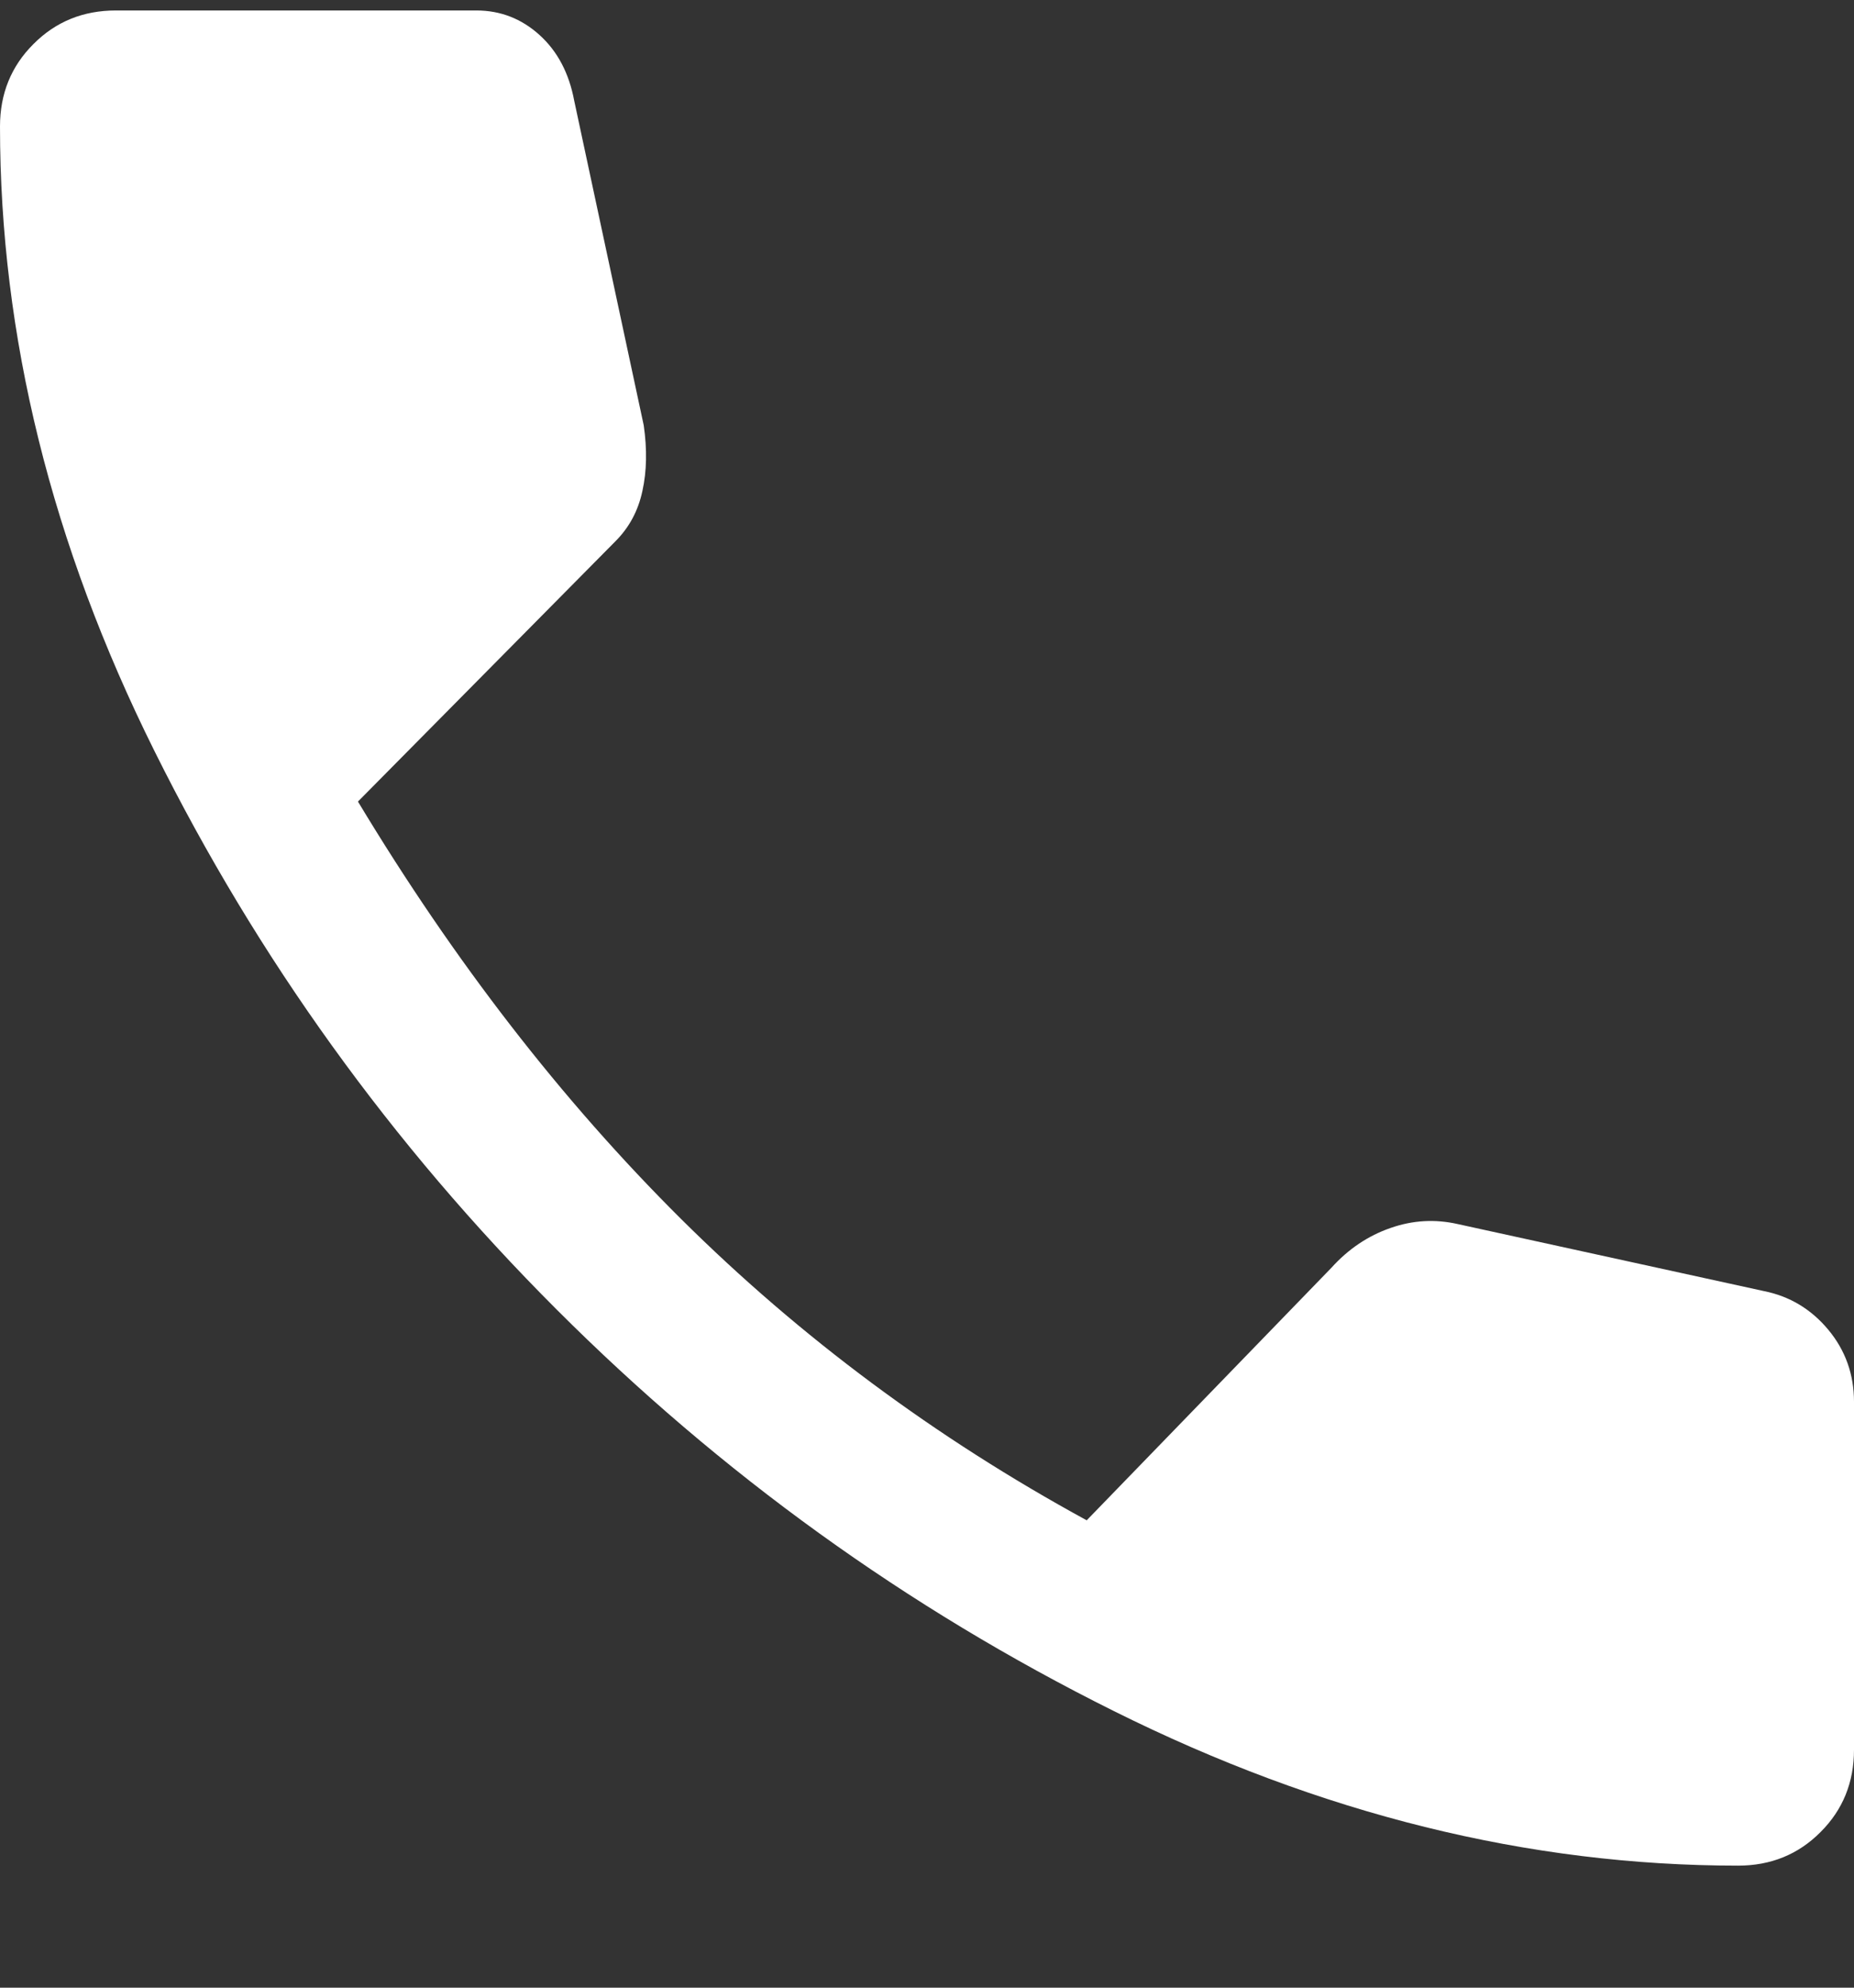 <?xml version="1.0" encoding="UTF-8"?> <svg xmlns="http://www.w3.org/2000/svg" width="14" height="15" viewBox="0 0 14 15" fill="none"><rect x="0" y="0" width="14" height="15" fill="#333333" stroke="none"/><path d="M13.125 14.079C11.543 14.079 9.972 13.69 8.41 12.912C6.848 12.135 5.444 11.123 4.2 9.879C2.956 8.635 1.944 7.231 1.167 5.669C0.389 4.107 0 2.536 0 0.954C0 0.708 0.084 0.5 0.253 0.332C0.421 0.163 0.629 0.079 0.875 0.079H3.597C3.779 0.079 3.938 0.141 4.074 0.264C4.21 0.387 4.297 0.552 4.336 0.76L4.861 3.21C4.887 3.391 4.884 3.556 4.851 3.705C4.819 3.855 4.751 3.981 4.647 4.085L2.703 6.049C3.429 7.254 4.242 8.304 5.143 9.199C6.044 10.093 7.065 10.851 8.206 11.473L10.053 9.568C10.182 9.425 10.332 9.325 10.5 9.267C10.668 9.208 10.837 9.199 11.006 9.237L13.319 9.743C13.514 9.782 13.676 9.879 13.806 10.035C13.935 10.19 14 10.372 14 10.579V13.204C14 13.45 13.916 13.658 13.747 13.826C13.579 13.995 13.371 14.079 13.125 14.079Z" fill="white"></path></svg> 